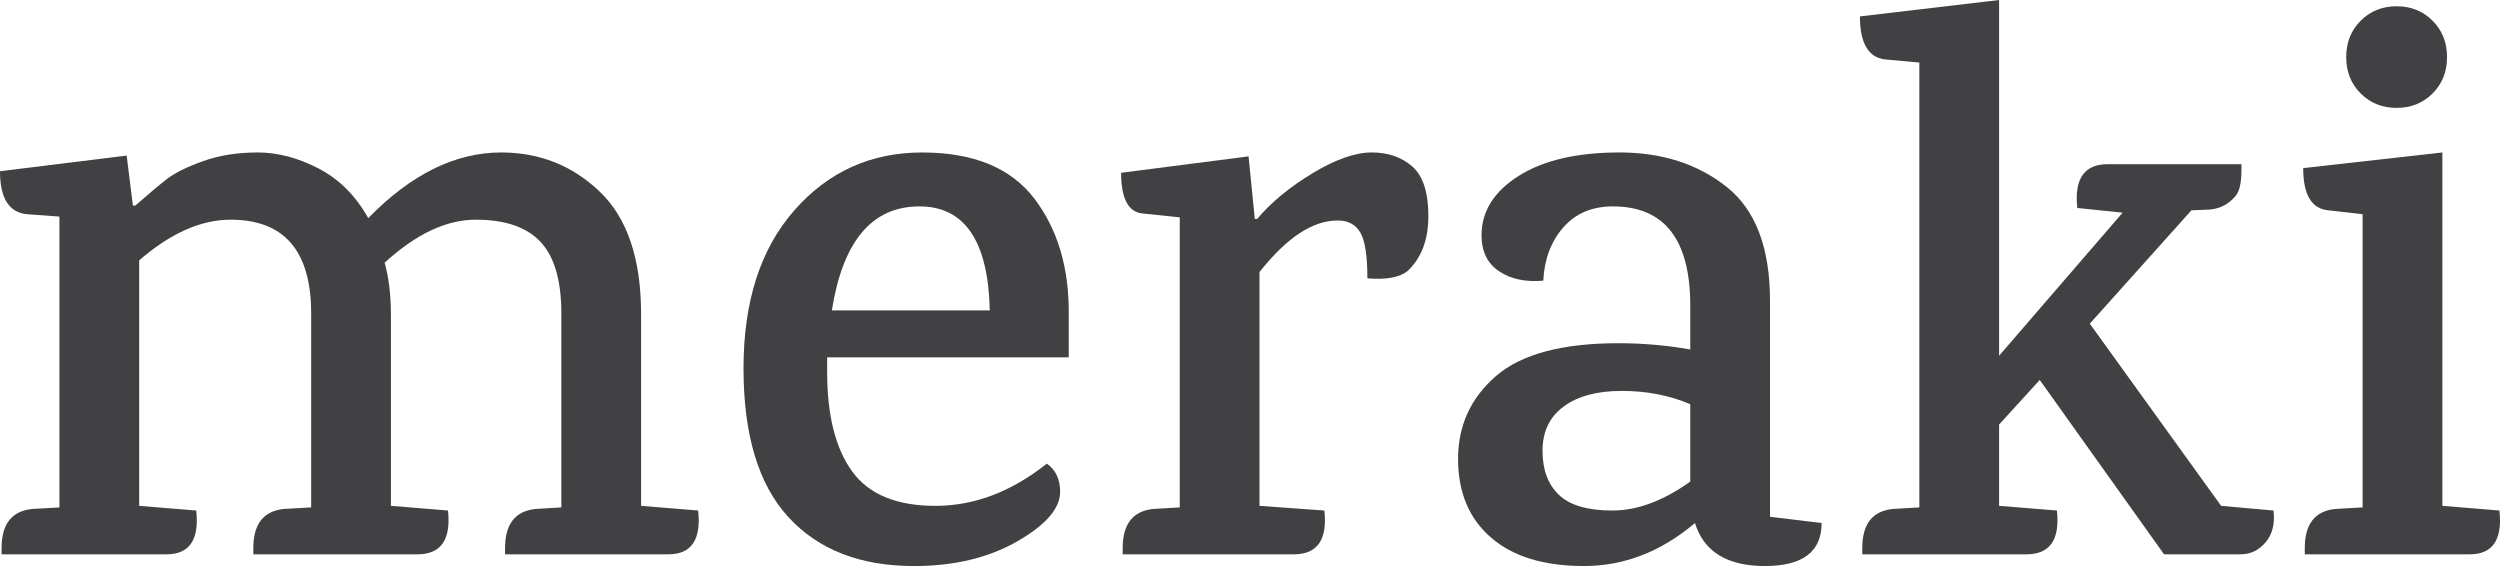 <?xml version="1.0" encoding="UTF-8"?>
<svg id="Layer_2" data-name="Layer 2" xmlns="http://www.w3.org/2000/svg" viewBox="0 0 3422.37 774.87">
  <defs>
    <style>
      .cls-1 {
        fill: #414042;
      }
    </style>
  </defs>
  <g id="Layer_1-2" data-name="Layer 1">
    <path class="cls-1" d="M915.07,758.82h-223.67v-8.56c0-32.81,13.91-50.65,41.74-53.52l35.32-2.13v-265.43c0-44.94-9.47-77.58-28.37-97.92-18.92-20.34-48.54-30.51-88.84-30.51s-81.87,19.64-124.68,58.86c5.71,20.71,8.56,44.25,8.56,70.64v262.23l78.15,6.4c4.27,39.98-9.65,59.95-41.74,59.95h-224.76v-8.56c0-32.81,13.91-50.65,41.74-53.52l37.45-2.13v-265.43c0-85.62-36.76-128.43-110.24-128.43-40.65,0-82.39,18.55-125.2,55.66v336.07l78.13,6.4c4.27,39.98-9.3,59.95-40.67,59.95H2.16v-8.56c0-32.81,13.91-50.65,41.74-53.52l37.45-2.13v-398.15l-43.88-3.2c-25-2.13-37.47-21.75-37.47-58.86l173.39-21.43,8.56,68.5h3.22c17.81-15.68,32.27-27.83,43.33-36.39,11.06-8.56,27.65-16.74,49.78-24.61,22.1-7.86,46.9-11.78,74.38-11.78s55.29,7.32,83.48,21.93c28.18,14.63,50.84,37.3,67.96,67.98,58.51-59.95,119.15-89.91,181.95-89.91,52.78,0,97.92,18.03,135.39,54.04,37.45,36.04,56.18,91.87,56.18,167.49v262.23l78.13,6.4c4.29,39.98-9.28,59.95-40.67,59.95h0Z"/>
    <path class="cls-1" d="M1132.34,489.12v20.34c0,59.23,11.41,104.52,34.25,135.92,22.82,31.4,60.82,47.1,113.97,47.1s104-19.27,152.53-57.81c12.11,8.58,18.18,21.4,18.18,38.54,0,22.84-19.62,45.49-58.86,67.96-39.26,22.47-86.34,33.71-141.27,33.71-73.51,0-130.76-22.28-171.78-66.89-41.04-44.57-61.53-112.53-61.53-203.87s23.17-163.4,69.57-216.2c46.36-52.78,104.69-79.19,174.98-79.19s121.48,21.06,153.58,63.15c32.12,42.11,47.8,95.24,47.1,159.45v57.81h-330.71,0ZM1258.63,282.55c-64.93,0-104.89,47.47-119.87,142.36h216.2c-2.16-94.89-34.25-142.36-96.33-142.36Z"/>
    <path class="cls-1" d="M1796.96,237.06c31.38-18.88,58.31-28.35,80.81-28.35s41.02,6.42,55.66,19.27c14.61,12.83,21.93,35.49,21.93,67.96s-9.62,57.62-28.89,75.45c-11.41,8.56-29.61,11.78-54.59,9.62,0-30.66-3.2-51.54-9.62-62.6-6.42-11.06-16.77-16.59-31.03-16.59-34.25,0-69.94,23.54-107.04,70.64v320.02l88.84,6.4c4.29,39.98-9.62,59.95-41.74,59.95h-234.38v-8.56c0-32.81,13.91-50.65,41.74-53.52l36.39-2.13v-397.08l-51.37-5.33c-19.27-2.16-28.92-20.69-28.92-55.66l174.46-22.47,8.56,85.62h3.22c19.27-22.84,44.57-43.7,75.99-62.62h0Z"/>
    <path class="cls-1" d="M2493.7,716.01c0,39.24-25.87,58.86-77.58,58.86s-83.68-19.62-95.79-58.86c-46.4,39.24-97.05,58.86-151.99,58.86s-97.4-13.02-127.36-39.06c-29.96-26.04-44.96-61.88-44.96-107.57s17.31-83.46,51.91-113.45c34.6-29.96,90.45-44.94,167.51-44.94,33.51,0,66.35,2.85,98.46,8.56v-59.92c0-90.6-35.32-135.94-105.95-135.94-28.55,0-51.21,9.65-67.98,28.89-16.77,19.27-25.87,43.55-27.28,72.79-24.26,2.13-44.42-2.16-60.47-12.85-16.05-10.71-24.08-27.11-24.08-49.23,0-32.81,16.94-59.95,50.84-81.35,33.88-21.4,79.89-32.1,138.05-32.1s107.04,15.7,146.63,47.1c39.61,31.4,59.4,83.46,59.4,156.25v295.39s70.64,8.56,70.64,8.56ZM2313.91,553.33c-28.55-12.13-59.77-18.2-93.65-18.2s-60.47,7.14-79.74,21.4c-19.27,14.28-28.89,34.45-28.89,60.47s7.49,46.21,22.47,60.47c14.98,14.28,39.41,21.4,73.31,21.4s69.37-13.17,106.5-39.59c0,0,0-105.95,0-105.95Z"/>
    <path class="cls-1" d="M2885.43,224.76h183.01v7.49c0,17.14-2.53,28.89-7.49,35.32-9.3,11.43-21.06,17.86-35.32,19.27l-25.69,1.07-139.14,155.19,179.81,249.38,71.7,6.4c2.13,17.86-1.44,32.29-10.71,43.35-9.28,11.08-20.69,16.59-34.25,16.59h-104.87l-170.19-238.67-55.63,61.01v111.31l79.19,6.4c4.27,39.98-9.65,59.95-41.74,59.95h-224.76v-8.56c0-32.81,13.91-50.65,41.74-53.52l36.39-2.13V85.62l-47.1-4.27c-22.84-2.85-34.25-22.47-34.25-58.88L2736.66,0v486.97l169.1-195.84-62.08-6.42c-4.29-39.96,9.62-59.95,41.74-59.95h0Z"/>
    <path class="cls-1" d="M3380.93,758.82h-225.82v-8.56c0-32.81,13.91-50.65,41.74-53.52l37.45-2.13v-401.35l-47.1-5.36c-22.84-2.13-34.25-21.4-34.25-57.79l190.53-21.4v483.76l78.13,6.4c4.27,39.98-9.3,59.95-40.67,59.95ZM3349.88,78.13c0,19.99-6.6,36.58-19.79,49.78-13.22,13.22-29.61,19.79-49.23,19.79s-36.04-6.58-49.23-19.79c-13.22-13.2-19.79-29.79-19.79-49.78s6.58-36.56,19.79-49.75c13.2-13.2,29.61-19.81,49.23-19.81s36.02,6.62,49.23,19.81c13.2,13.2,19.79,29.79,19.79,49.75Z"/>
  </g>
</svg>